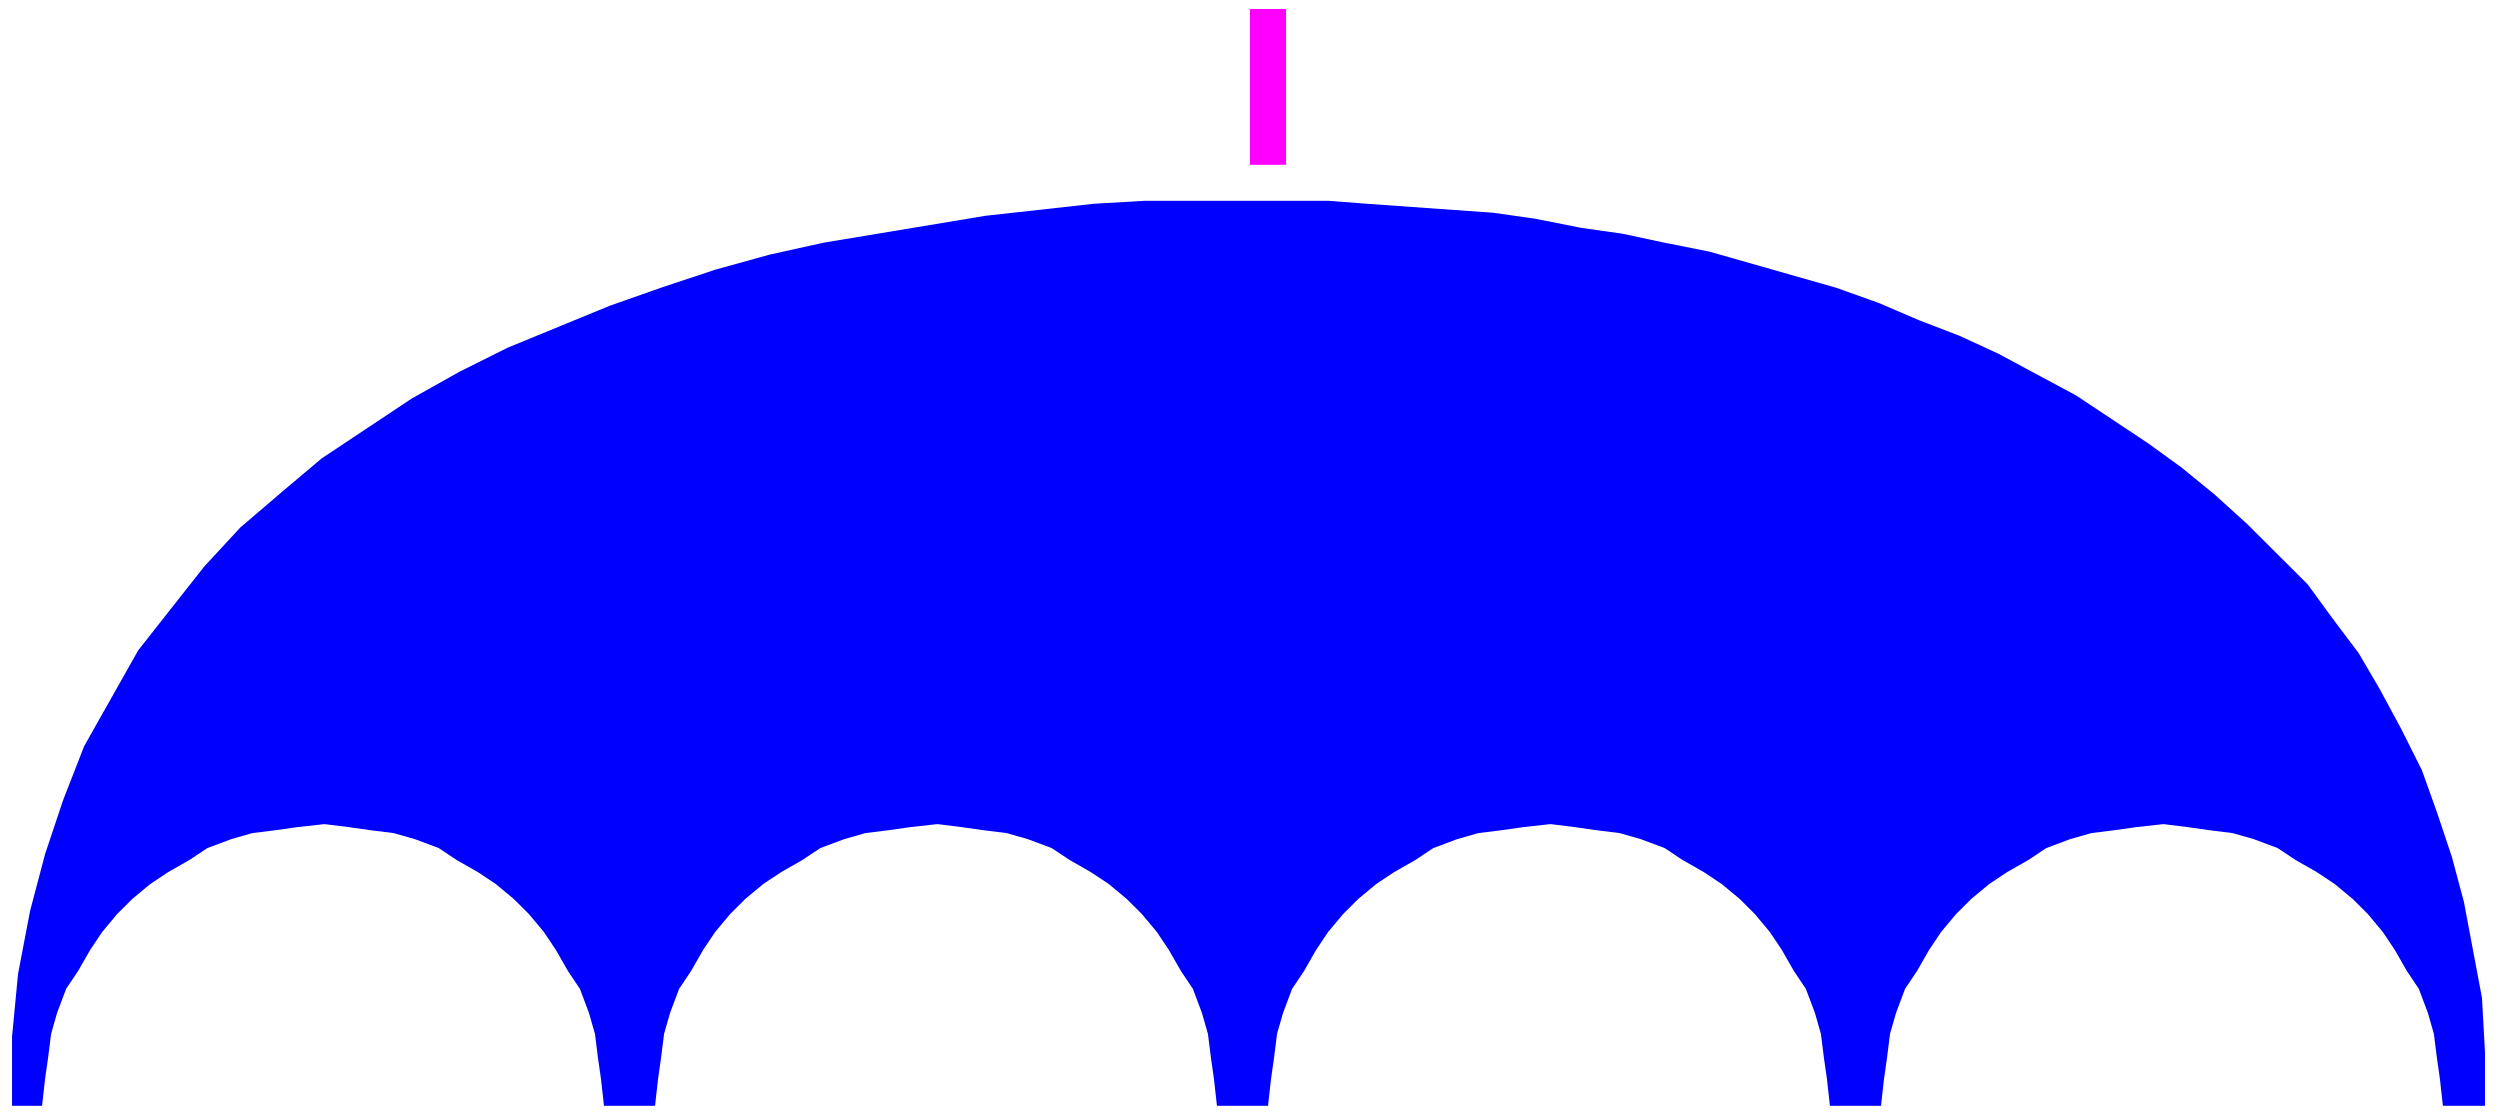 <svg xmlns="http://www.w3.org/2000/svg" width="131.68" height="58.56" fill-rule="evenodd" stroke-linecap="round" preserveAspectRatio="none" viewBox="0 0 832 371"><style>.pen2{stroke:none}</style><path d="M0 0h832v371H0z" style="fill:none;stroke:none"/><path d="M827 369v-18l-1-18-3-16-3-16-4-15-5-15-5-14-7-14-7-13-7-12-9-12-8-11-10-10-10-10-11-10-11-9-11-8-12-8-12-8-13-7-13-7-13-6-13-5-14-6-14-5-14-4-14-4-14-4-15-3-14-3-14-2-15-3-14-2-14-1-14-1-14-1-13-1h-61l-17 1-18 2-18 2-18 3-18 3-18 3-18 4-18 5-18 6-17 6-17 7-17 7-16 8-16 9-15 10-15 10-13 11-14 12-12 13-11 14-11 14-9 16-9 16-7 18-6 18-5 19-4 21-2 21v23h10l1-9 1-7 1-8 2-7 3-8 4-6 4-7 4-6 5-6 5-5 6-5 6-4 7-4 6-4 8-3 7-2 8-1 7-1 9-1 8 1 7 1 8 1 7 2 8 3 6 4 7 4 6 4 6 5 5 5 5 6 4 6 4 7 4 6 3 8 2 7 1 8 1 7 1 9h17l1-9 1-7 1-8 2-7 3-8 4-6 4-7 4-6 5-6 5-5 6-5 6-4 7-4 6-4 8-3 7-2 8-1 7-1 9-1 8 1 7 1 8 1 7 2 8 3 6 4 7 4 6 4 6 5 5 5 5 6 4 6 4 7 4 6 3 8 2 7 1 8 1 7 1 9h17l1-9 1-7 1-8 2-7 3-8 4-6 4-7 4-6 5-6 5-5 6-5 6-4 7-4 6-4 8-3 7-2 8-1 7-1 9-1 8 1 7 1 8 1 7 2 8 3 6 4 7 4 6 4 6 5 5 5 5 6 4 6 4 7 4 6 3 8 2 7 1 8 1 7 1 9h17l1-9 1-7 1-8 2-7 3-8 4-6 4-7 4-6 5-6 5-5 6-5 6-4 7-4 6-4 8-3 7-2 8-1 7-1 9-1 8 1 7 1 8 1 7 2 8 3 6 4 7 4 6 4 6 5 5 5 5 6 4 6 4 7 4 6 3 8 2 7 1 8 1 7 1 9h14z" class="pen2" style="fill:#00f"/><path d="M416 3v52h12V3h-12z" class="pen2" style="fill:#f0f"/></svg>
